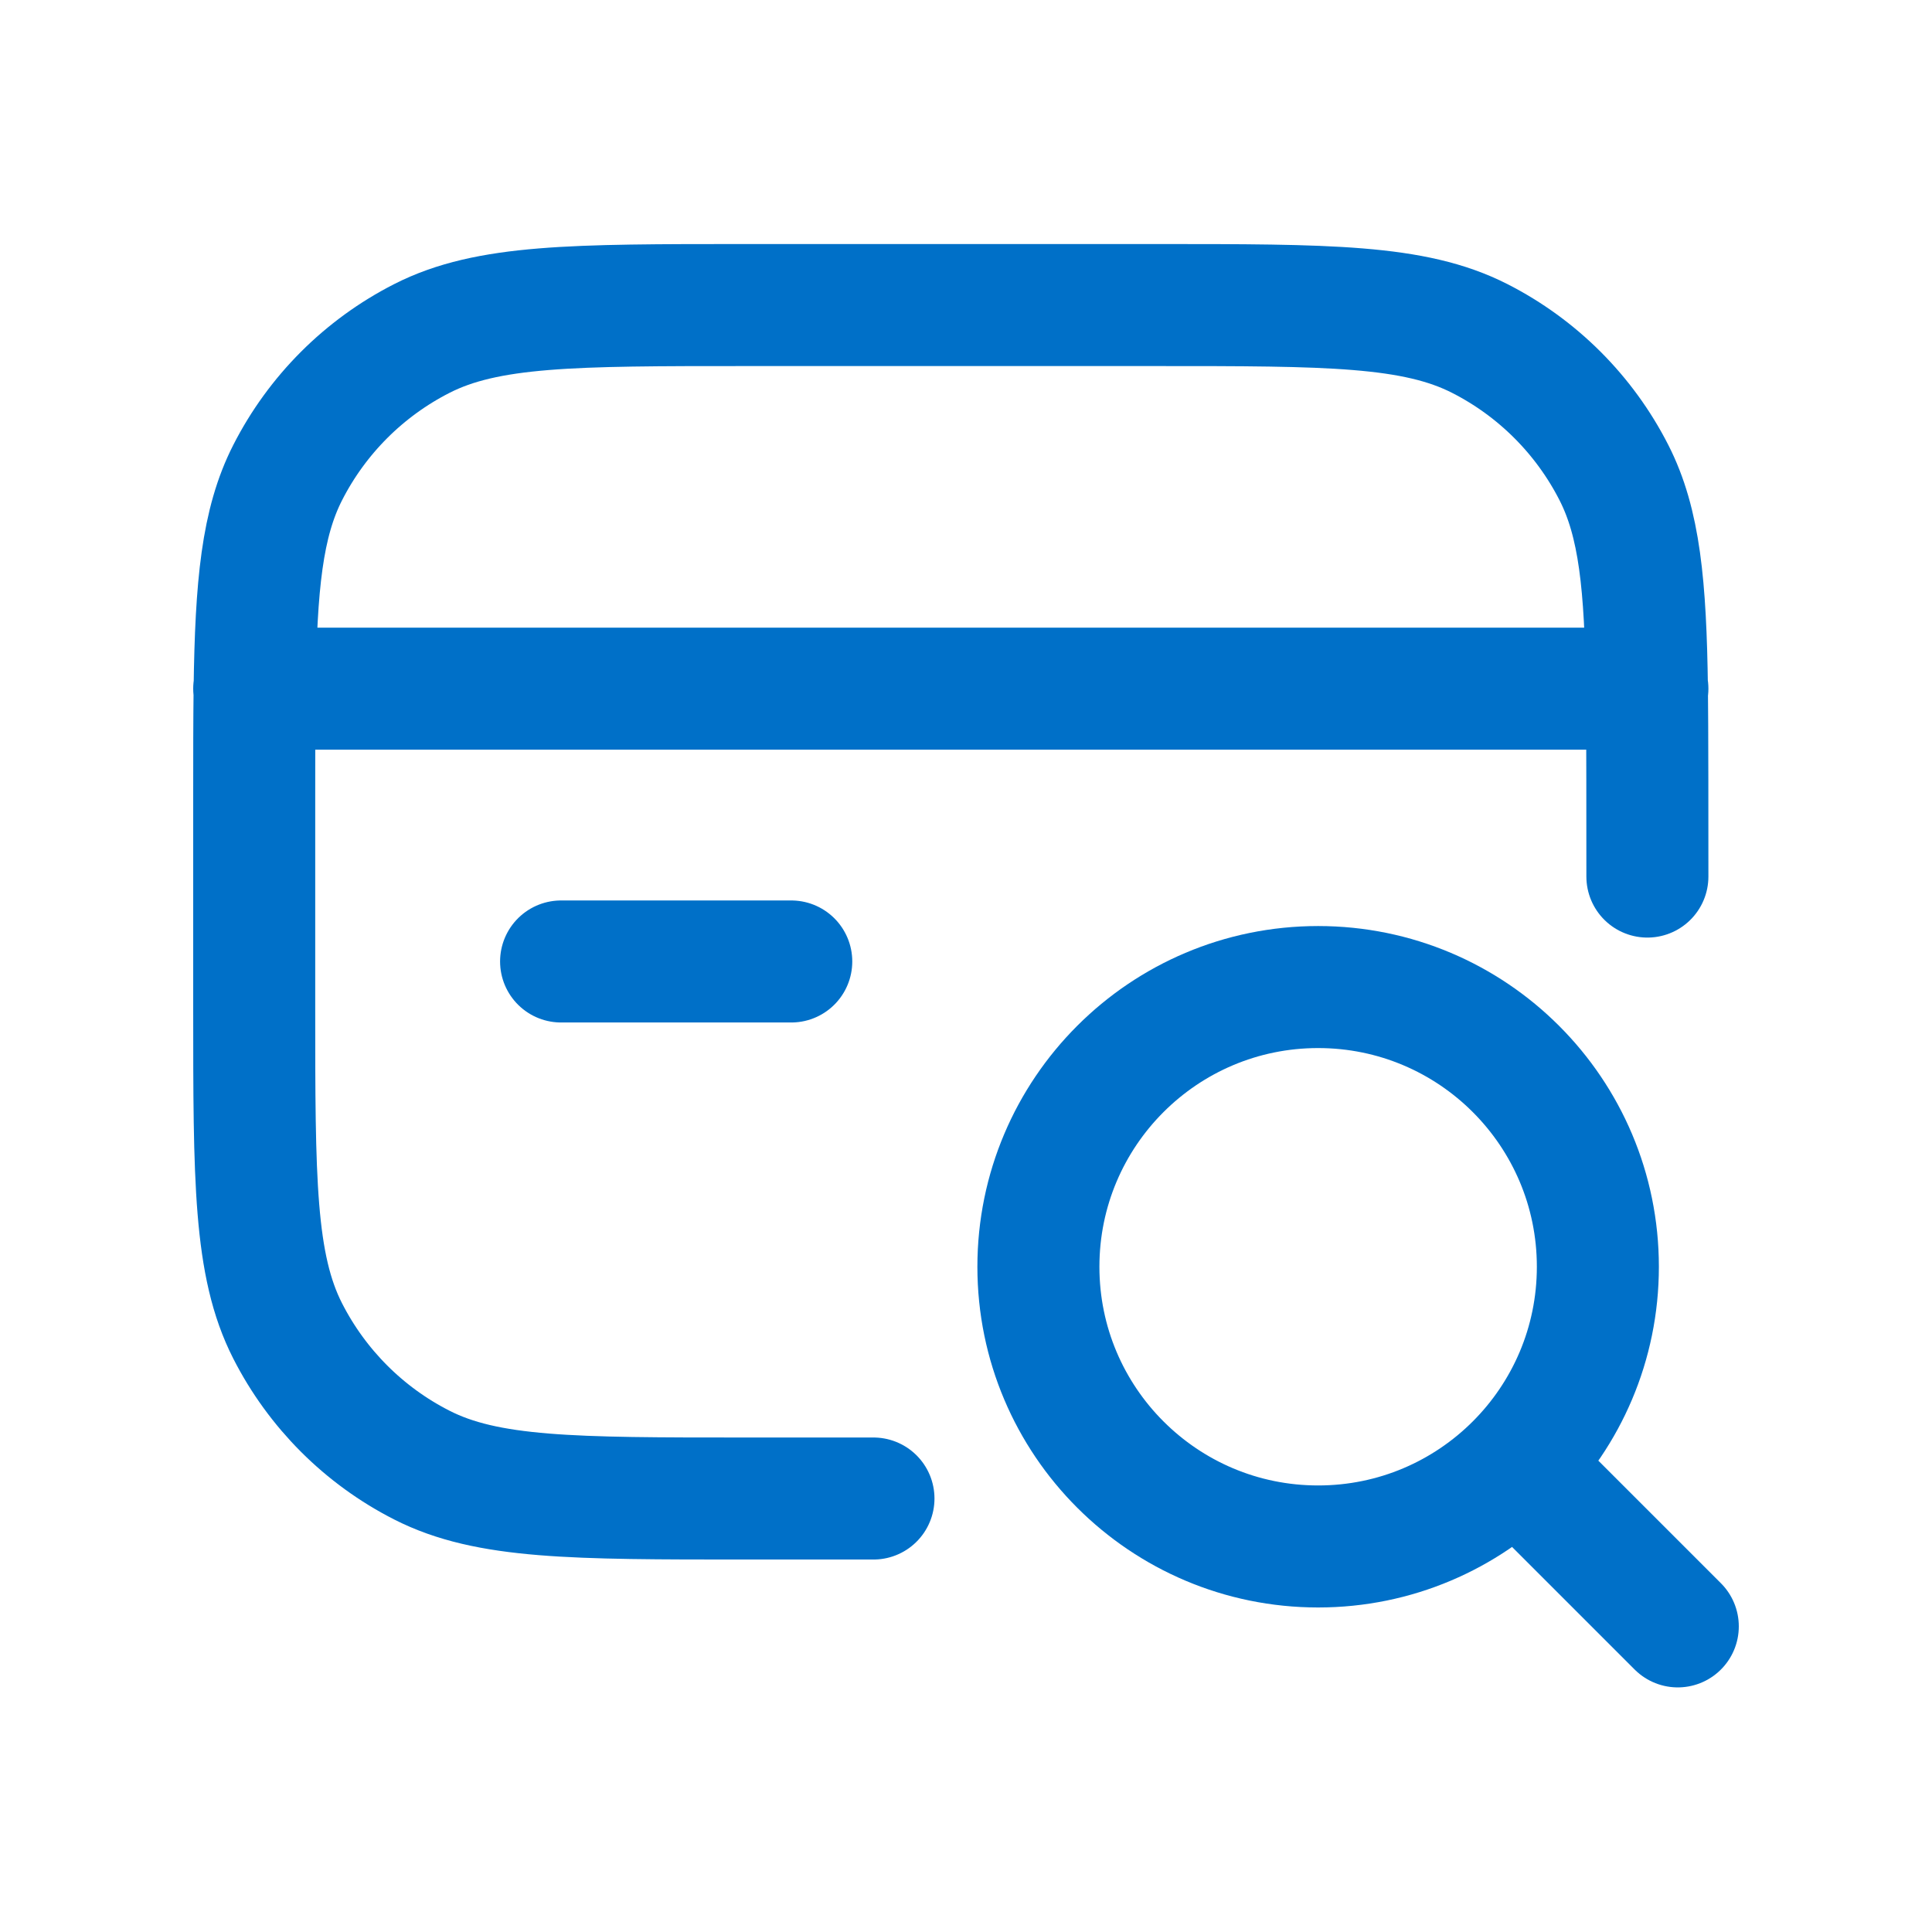 <svg width="38" height="38" viewBox="0 0 38 38" fill="none" xmlns="http://www.w3.org/2000/svg">
<path d="M32.402 13.545H32.393M32.393 13.545L5.008 13.545M32.393 13.545C32.402 14.168 32.402 16.45 32.402 17.241M32.393 13.545C32.366 11.508 32.248 10.285 31.744 9.296C31.165 8.16 30.242 7.237 29.106 6.658C27.815 6 26.124 6 22.744 6H14.658C11.277 6 9.587 6 8.296 6.658C7.16 7.237 6.237 8.16 5.658 9.296C5.154 10.285 5.036 11.508 5.008 13.545M5.008 13.545H5M5.008 13.545C5 14.168 5 14.867 5 15.658V19.816C5 23.197 5 24.887 5.658 26.178C6.237 27.314 7.16 28.238 8.296 28.816C9.587 29.474 11.277 29.474 14.658 29.474H17.18M15.563 18.911H11.036" stroke="#0070C8" stroke-width="2.4" stroke-linecap="round" stroke-linejoin="round"/>
<path d="M29.817 28.806L33 31.989M31.428 24.916C31.428 27.954 28.965 30.417 25.926 30.417C22.888 30.417 20.424 27.954 20.424 24.916C20.424 21.877 22.888 19.414 25.926 19.414C28.965 19.414 31.428 21.877 31.428 24.916Z" stroke="#0070C8" stroke-width="2.4" stroke-linecap="round" stroke-linejoin="round"/>
</svg>
